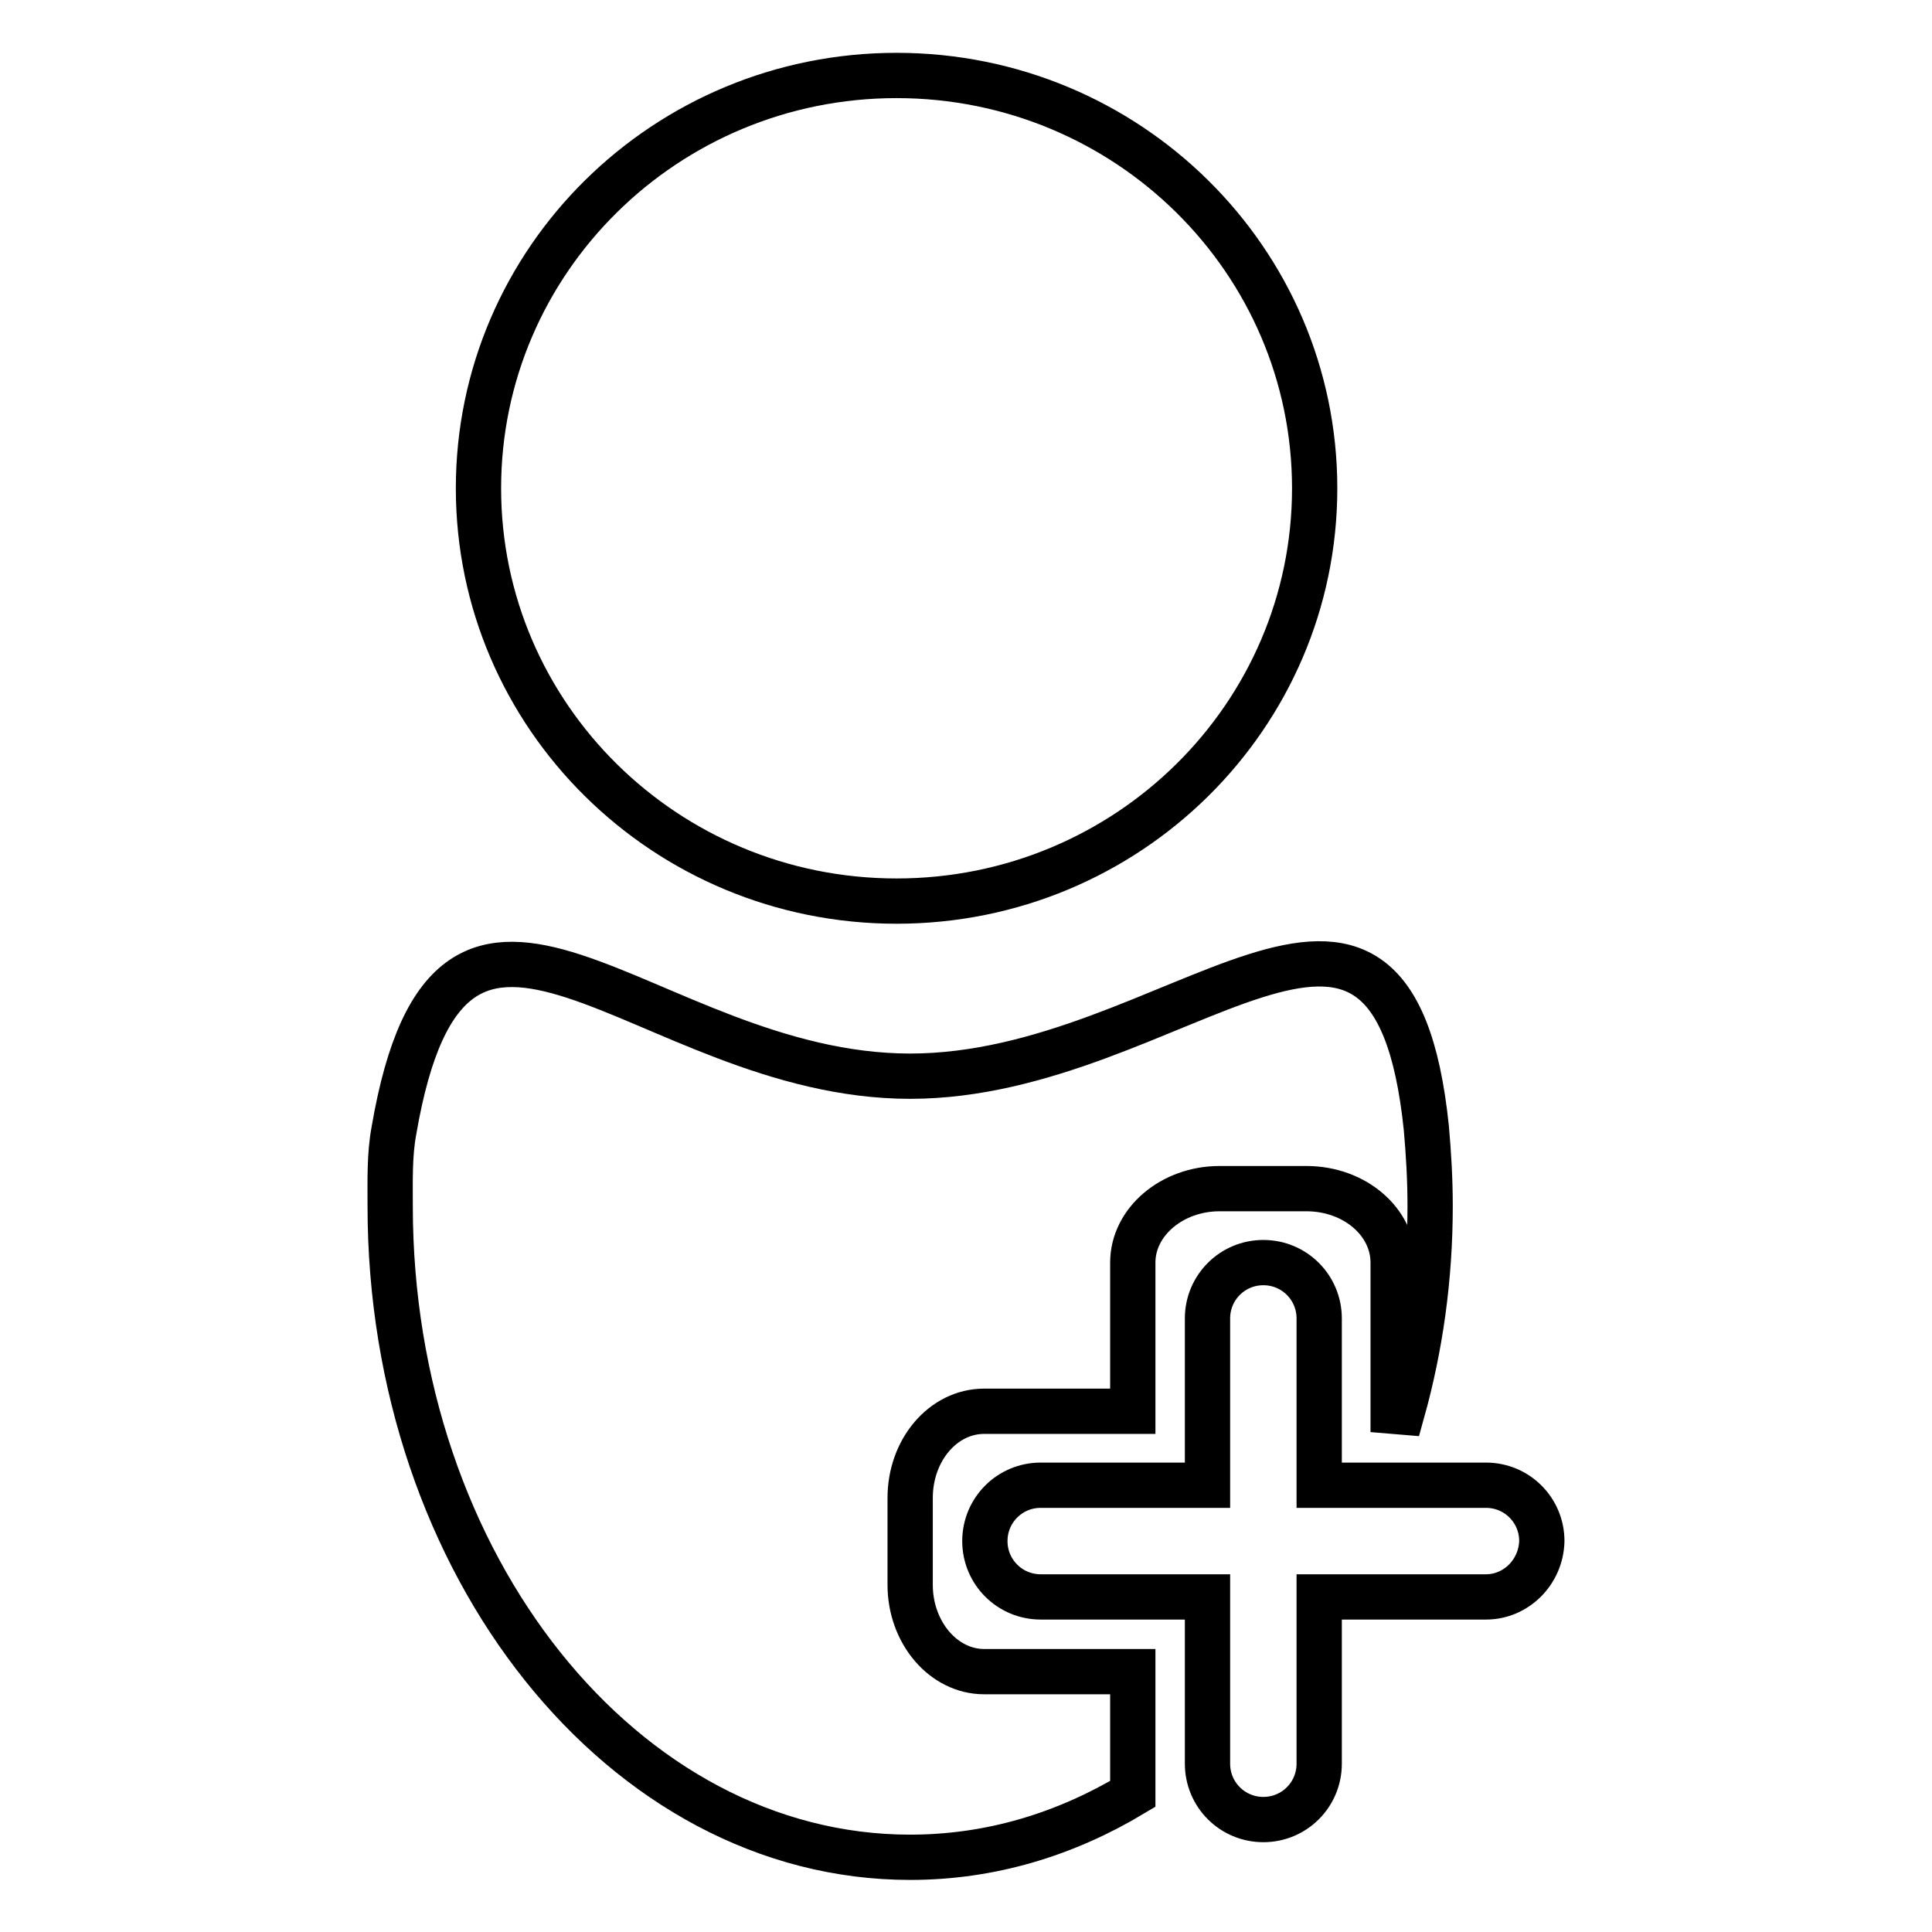 <?xml version="1.0" encoding="utf-8"?>
<!-- Svg Vector Icons : http://www.onlinewebfonts.com/icon -->
<!DOCTYPE svg PUBLIC "-//W3C//DTD SVG 1.1//EN" "http://www.w3.org/Graphics/SVG/1.1/DTD/svg11.dtd">
<svg version="1.1" xmlns="http://www.w3.org/2000/svg" xmlns:xlink="http://www.w3.org/1999/xlink" x="0px" y="0px" viewBox="0 0 256 256" enable-background="new 0 0 256 256" xml:space="preserve">
<g> <path stroke-width="6" fill-opacity="0" stroke="#000000"  d="M196.9,211.6h-22.1v22.1c0,4.1-3.3,7.4-7.4,7.4s-7.4-3.3-7.4-7.4v-22.1h-22.1c-4.1,0-7.4-3.3-7.4-7.4 c0-4.1,3.3-7.4,7.4-7.4H160v-22.1c0-4.1,3.3-7.4,7.4-7.4s7.4,3.3,7.4,7.4v22.1h22.1c4.1,0,7.4,3.3,7.4,7.4 C204.2,208.3,200.9,211.6,196.9,211.6z M184.6,187v-19.7c0-5.4-5.1-9.8-11.5-9.8h-11.5c-6.3,0-11.5,4.4-11.5,9.8V187h-19.7 c-5.4,0-9.8,5.1-9.8,11.5v11.5c0,6.3,4.4,11.5,9.8,11.5h19.7v16.2c-9,5.4-18.9,8.4-29.5,8.4c-38,0-68.9-38.7-68.9-86.3 c0-3.4-0.1-6.8,0.5-10c7.7-44.9,33.1-7.2,68.4-7.2c35.2,0,63.8-37.7,68.4,6.9c0.3,3.4,0.5,6.8,0.5,10.3c0,9.6-1.3,18.7-3.7,27.3 L184.6,187L184.6,187z M118.8,119.4c-30.6,0-55.4-24.5-55.4-54.7S88.2,10,118.8,10c30.6,0,55.4,24.5,55.4,54.7 C174.2,94.9,149.4,119.4,118.8,119.4z"/></g>
</svg>